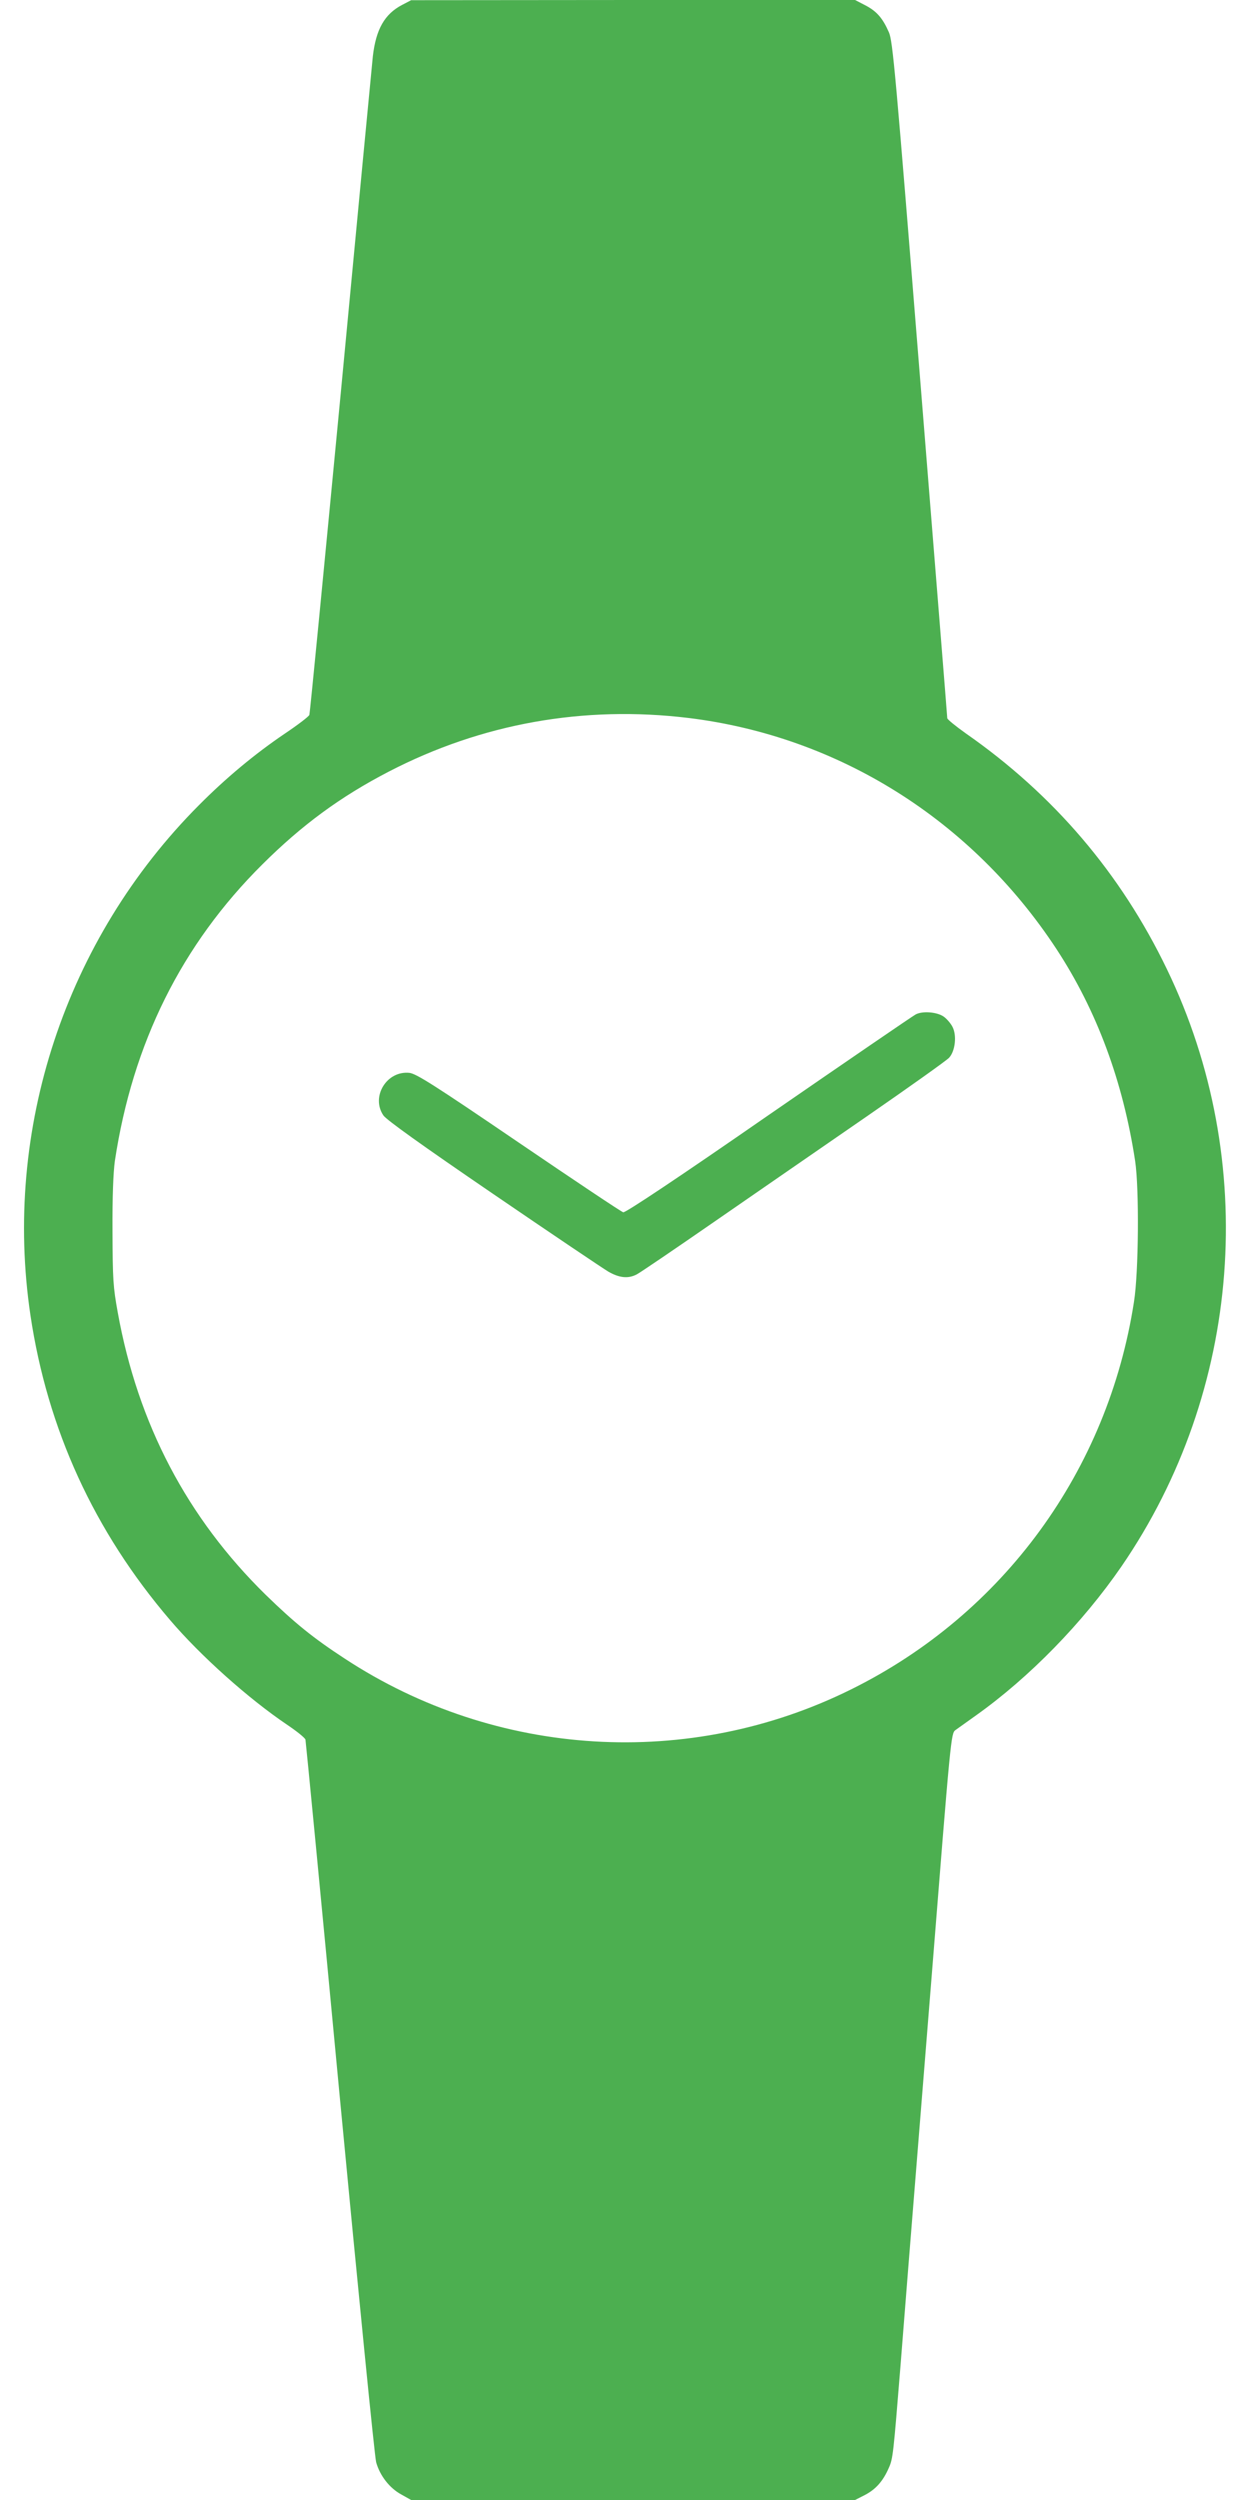 <?xml version="1.0" standalone="no"?>
<!DOCTYPE svg PUBLIC "-//W3C//DTD SVG 20010904//EN"
 "http://www.w3.org/TR/2001/REC-SVG-20010904/DTD/svg10.dtd">
<svg version="1.0" xmlns="http://www.w3.org/2000/svg"
 width="640pt" height="1280pt" viewBox="0 0 640 1280"
 preserveAspectRatio="xMidYMid meet">
<g transform="translate(0,1280) scale(0.1,-0.1)"
fill="#4caf50" stroke="none">
<path d="M2059 12775 c-90 -47 -134 -125 -150 -263 -5 -48 -79 -823 -164
-1722 -86 -899 -158 -1642 -161 -1650 -2 -8 -60 -52 -127 -97 -152 -103 -299
-225 -439 -366 -683 -686 -1004 -1659 -862 -2612 87 -583 326 -1105 715 -1560
157 -184 401 -402 598 -535 49 -33 92 -67 95 -77 2 -10 82 -835 176 -1833 95
-998 178 -1838 186 -1867 19 -68 68 -132 129 -165 l50 -28 1137 0 1136 0 51
26 c55 29 92 70 122 139 21 47 23 70 59 515 11 140 29 368 40 505 11 138 65
810 120 1495 98 1231 99 1245 122 1262 13 9 60 43 105 75 274 195 546 474 745
763 617 899 707 2075 233 3057 -237 492 -581 895 -1030 1208 -52 37 -95 72
-95 78 0 7 -63 789 -139 1738 -126 1570 -140 1730 -160 1774 -32 73 -63 108
-121 138 l-52 27 -1136 0 -1137 -1 -46 -24z m1466 -3651 c768 -94 1450 -522
1884 -1183 207 -316 341 -678 403 -1086 21 -141 18 -569 -6 -720 -133 -863
-668 -1598 -1447 -1984 -829 -412 -1819 -352 -2594 157 -161 105 -256 182
-404 326 -402 394 -655 875 -758 1446 -24 132 -26 169 -27 415 -1 179 4 300
12 360 91 604 342 1109 756 1520 202 201 399 346 646 474 476 247 999 340
1535 275z"/>
<path d="M4688 7606 c-15 -8 -354 -240 -754 -516 -460 -319 -732 -500 -743
-497 -9 2 -250 163 -535 357 -436 297 -525 353 -560 357 -116 12 -198 -122
-133 -218 16 -23 193 -150 562 -402 297 -203 563 -382 590 -398 56 -32 101
-37 145 -14 16 8 197 131 402 273 205 142 553 382 773 534 220 152 411 288
424 302 32 34 41 116 17 160 -9 17 -29 40 -43 50 -34 25 -110 31 -145 12z"/>
</g>
</svg>
